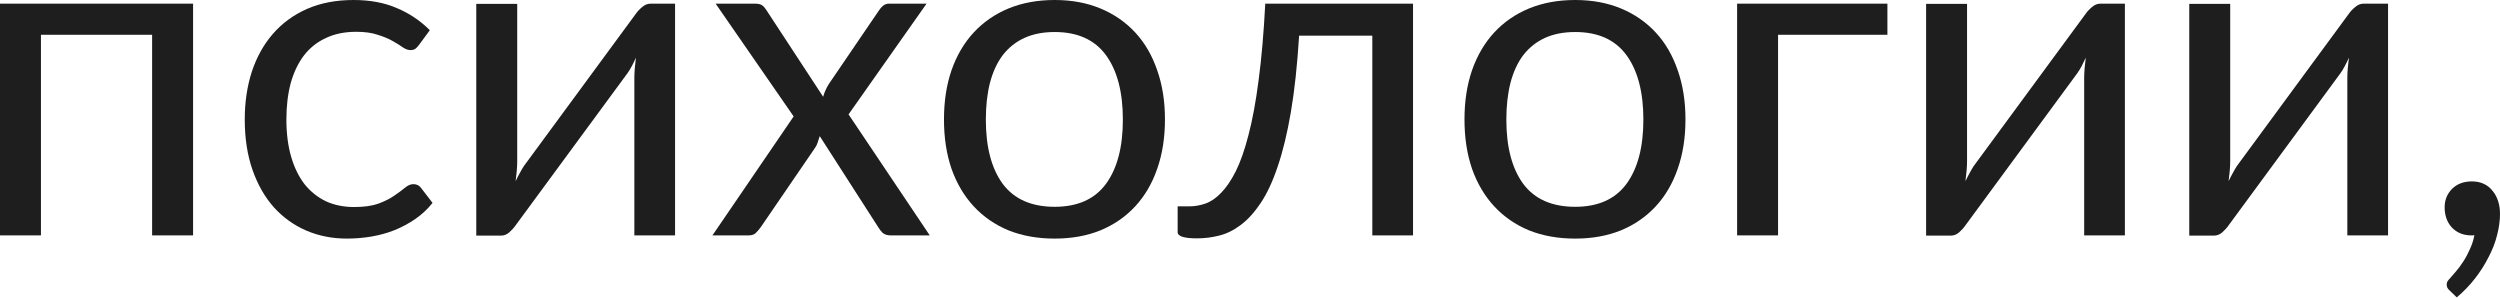 <?xml version="1.0" encoding="UTF-8"?> <svg xmlns="http://www.w3.org/2000/svg" width="394" height="47" viewBox="0 0 394 47" fill="none"> <path d="M30.428 37.097H23.974V5.48H6.453V37.097H0V0.577H30.428V37.097Z" fill="#1E1E1E"></path> <path d="M66.045 7.066C65.853 7.331 65.661 7.535 65.468 7.679C65.276 7.823 65.012 7.895 64.675 7.895C64.315 7.895 63.918 7.751 63.486 7.463C63.053 7.15 62.512 6.814 61.863 6.453C61.238 6.093 60.457 5.768 59.52 5.48C58.606 5.167 57.477 5.011 56.131 5.011C54.328 5.011 52.742 5.336 51.372 5.985C50.002 6.609 48.849 7.523 47.911 8.725C46.998 9.926 46.301 11.38 45.82 13.087C45.364 14.793 45.135 16.704 45.135 18.819C45.135 21.03 45.388 23.001 45.892 24.732C46.397 26.438 47.106 27.88 48.019 29.058C48.957 30.211 50.074 31.101 51.372 31.726C52.694 32.327 54.172 32.627 55.806 32.627C57.369 32.627 58.655 32.447 59.664 32.086C60.673 31.702 61.503 31.281 62.152 30.824C62.825 30.368 63.377 29.959 63.81 29.599C64.267 29.214 64.711 29.022 65.144 29.022C65.673 29.022 66.081 29.226 66.37 29.635L68.172 31.978C67.379 32.963 66.478 33.805 65.468 34.502C64.459 35.199 63.365 35.788 62.188 36.268C61.034 36.725 59.82 37.061 58.546 37.278C57.273 37.494 55.975 37.602 54.653 37.602C52.37 37.602 50.242 37.181 48.272 36.34C46.325 35.499 44.63 34.285 43.188 32.699C41.746 31.089 40.617 29.118 39.8 26.787C38.982 24.455 38.574 21.799 38.574 18.819C38.574 16.103 38.946 13.591 39.691 11.284C40.46 8.977 41.566 6.994 43.008 5.336C44.474 3.653 46.265 2.343 48.38 1.406C50.519 0.469 52.97 0 55.734 0C58.306 0 60.565 0.421 62.512 1.262C64.483 2.079 66.225 3.245 67.74 4.759L66.045 7.066Z" fill="#1E1E1E"></path> <path d="M106.39 0.577V37.097H99.973V12.294C99.973 11.813 99.997 11.296 100.045 10.743C100.093 10.191 100.153 9.638 100.225 9.085C100.009 9.566 99.793 10.01 99.576 10.419C99.36 10.828 99.132 11.2 98.891 11.537L81.262 35.511C80.998 35.896 80.661 36.268 80.252 36.629C79.868 36.965 79.435 37.133 78.955 37.133H75.061V0.613H81.514V25.416C81.514 25.873 81.49 26.378 81.442 26.931C81.394 27.459 81.334 28 81.262 28.553C81.478 28.096 81.695 27.676 81.911 27.291C82.127 26.883 82.343 26.51 82.56 26.174L100.189 2.199C100.453 1.815 100.79 1.454 101.199 1.118C101.607 0.757 102.052 0.577 102.533 0.577H106.39Z" fill="#1E1E1E"></path> <path d="M146.53 37.097H140.365C139.836 37.097 139.416 36.965 139.103 36.701C138.815 36.412 138.574 36.1 138.382 35.763L129.189 21.451C129.093 21.787 128.984 22.124 128.864 22.46C128.768 22.773 128.624 23.061 128.432 23.326L119.923 35.763C119.683 36.1 119.419 36.412 119.13 36.701C118.866 36.965 118.493 37.097 118.013 37.097H112.281L125.079 18.35L112.785 0.577H118.95C119.479 0.577 119.863 0.661 120.104 0.829C120.344 0.997 120.56 1.238 120.753 1.55L129.73 15.25C129.922 14.553 130.222 13.88 130.631 13.231L138.49 1.694C138.707 1.358 138.935 1.094 139.175 0.901C139.44 0.685 139.752 0.577 140.113 0.577H146.025L133.731 18.026L146.53 37.097Z" fill="#1E1E1E"></path> <path d="M166.22 0C168.888 0 171.292 0.445 173.431 1.334C175.57 2.223 177.396 3.485 178.911 5.119C180.425 6.754 181.578 8.737 182.372 11.068C183.189 13.375 183.597 15.959 183.597 18.819C183.597 21.703 183.189 24.299 182.372 26.606C181.578 28.914 180.425 30.884 178.911 32.519C177.396 34.153 175.57 35.415 173.431 36.304C171.292 37.169 168.888 37.602 166.22 37.602C163.528 37.602 161.101 37.169 158.938 36.304C156.799 35.415 154.972 34.153 153.458 32.519C151.944 30.884 150.778 28.914 149.961 26.606C149.168 24.299 148.771 21.703 148.771 18.819C148.771 15.959 149.168 13.375 149.961 11.068C150.778 8.737 151.944 6.754 153.458 5.119C154.972 3.485 156.799 2.223 158.938 1.334C161.101 0.445 163.528 0 166.22 0ZM166.22 32.591C169.825 32.591 172.517 31.389 174.296 28.986C176.074 26.558 176.964 23.181 176.964 18.855C176.964 14.505 176.074 11.116 174.296 8.688C172.517 6.261 169.825 5.047 166.22 5.047C164.394 5.047 162.795 5.36 161.425 5.985C160.079 6.609 158.95 7.511 158.037 8.688C157.147 9.866 156.474 11.32 156.018 13.051C155.585 14.757 155.369 16.692 155.369 18.855C155.369 23.181 156.258 26.558 158.037 28.986C159.839 31.389 162.567 32.591 166.22 32.591Z" fill="#1E1E1E"></path> <path d="M222.694 37.097H216.277V5.624H204.74C204.452 10.263 204.019 14.277 203.443 17.665C202.866 21.03 202.169 23.902 201.352 26.282C200.559 28.637 199.657 30.56 198.648 32.05C197.662 33.516 196.617 34.658 195.511 35.475C194.43 36.292 193.3 36.845 192.122 37.133C190.969 37.422 189.815 37.566 188.661 37.566C186.619 37.566 185.597 37.242 185.597 36.593V32.519H187.472C188.289 32.519 189.118 32.375 189.959 32.086C190.8 31.798 191.618 31.245 192.411 30.428C193.228 29.611 194.009 28.469 194.754 27.003C195.499 25.513 196.172 23.59 196.773 21.235C197.398 18.855 197.927 15.983 198.359 12.618C198.816 9.229 199.164 5.215 199.405 0.577H222.694V37.097Z" fill="#1E1E1E"></path> <path d="M248.252 0C250.92 0 253.324 0.445 255.463 1.334C257.602 2.223 259.428 3.485 260.943 5.119C262.457 6.754 263.61 8.737 264.404 11.068C265.221 13.375 265.629 15.959 265.629 18.819C265.629 21.703 265.221 24.299 264.404 26.606C263.61 28.914 262.457 30.884 260.943 32.519C259.428 34.153 257.602 35.415 255.463 36.304C253.324 37.169 250.92 37.602 248.252 37.602C245.56 37.602 243.133 37.169 240.97 36.304C238.831 35.415 237.004 34.153 235.49 32.519C233.976 30.884 232.81 28.914 231.993 26.606C231.2 24.299 230.803 21.703 230.803 18.819C230.803 15.959 231.2 13.375 231.993 11.068C232.81 8.737 233.976 6.754 235.49 5.119C237.004 3.485 238.831 2.223 240.97 1.334C243.133 0.445 245.56 0 248.252 0ZM248.252 32.591C251.857 32.591 254.549 31.389 256.328 28.986C258.106 26.558 258.996 23.181 258.996 18.855C258.996 14.505 258.106 11.116 256.328 8.688C254.549 6.261 251.857 5.047 248.252 5.047C246.426 5.047 244.827 5.36 243.457 5.985C242.111 6.609 240.982 7.511 240.069 8.688C239.179 9.866 238.506 11.32 238.05 13.051C237.617 14.757 237.401 16.692 237.401 18.855C237.401 23.181 238.29 26.558 240.069 28.986C241.871 31.389 244.599 32.591 248.252 32.591Z" fill="#1E1E1E"></path> <path d="M297.455 5.48H280.222V37.097H273.769V0.577H297.455V5.48Z" fill="#1E1E1E"></path> <path d="M334.883 0.577V37.097H328.465V12.294C328.465 11.813 328.489 11.296 328.537 10.743C328.586 10.191 328.646 9.638 328.718 9.085C328.501 9.566 328.285 10.01 328.069 10.419C327.852 10.828 327.624 11.2 327.384 11.537L309.754 35.511C309.49 35.896 309.154 36.268 308.745 36.629C308.36 36.965 307.928 37.133 307.447 37.133H303.554V0.613H310.007V25.416C310.007 25.873 309.983 26.378 309.935 26.931C309.887 27.459 309.826 28 309.754 28.553C309.971 28.096 310.187 27.676 310.403 27.291C310.62 26.883 310.836 26.51 311.052 26.174L328.682 2.199C328.946 1.815 329.283 1.454 329.691 1.118C330.1 0.757 330.544 0.577 331.025 0.577H334.883Z" fill="#1E1E1E"></path> <path d="M376.356 0.577V37.097H369.939V12.294C369.939 11.813 369.963 11.296 370.011 10.743C370.059 10.191 370.119 9.638 370.191 9.085C369.975 9.566 369.759 10.01 369.542 10.419C369.326 10.828 369.098 11.2 368.857 11.537L351.228 35.511C350.964 35.896 350.627 36.268 350.219 36.629C349.834 36.965 349.401 37.133 348.921 37.133H345.027V0.613H351.481V25.416C351.481 25.873 351.456 26.378 351.408 26.931C351.36 27.459 351.3 28 351.228 28.553C351.444 28.096 351.661 27.676 351.877 27.291C352.093 26.883 352.31 26.51 352.526 26.174L370.155 2.199C370.42 1.815 370.756 1.454 371.165 1.118C371.573 0.757 372.018 0.577 372.499 0.577H376.356Z" fill="#1E1E1E"></path> <path d="M386.104 45.822C385.912 45.654 385.78 45.497 385.708 45.353C385.636 45.209 385.6 45.029 385.6 44.812C385.6 44.644 385.648 44.476 385.744 44.308C385.864 44.139 385.996 43.983 386.14 43.839C386.381 43.575 386.681 43.226 387.042 42.794C387.426 42.361 387.811 41.844 388.195 41.243C388.58 40.666 388.928 40.017 389.241 39.297C389.577 38.599 389.818 37.854 389.962 37.061C389.89 37.085 389.806 37.097 389.71 37.097C389.637 37.097 389.565 37.097 389.493 37.097C388.243 37.097 387.222 36.689 386.429 35.872C385.66 35.03 385.275 33.961 385.275 32.663C385.275 31.533 385.66 30.572 386.429 29.779C387.222 28.986 388.267 28.589 389.565 28.589C390.286 28.589 390.923 28.721 391.476 28.986C392.029 29.25 392.485 29.623 392.846 30.103C393.231 30.56 393.519 31.101 393.711 31.726C393.904 32.327 394 32.987 394 33.709C394 34.79 393.843 35.92 393.531 37.097C393.243 38.251 392.798 39.393 392.197 40.522C391.62 41.676 390.911 42.794 390.07 43.875C389.229 44.957 388.267 45.954 387.186 46.867L386.104 45.822Z" fill="#1E1E1E"></path> </svg> 